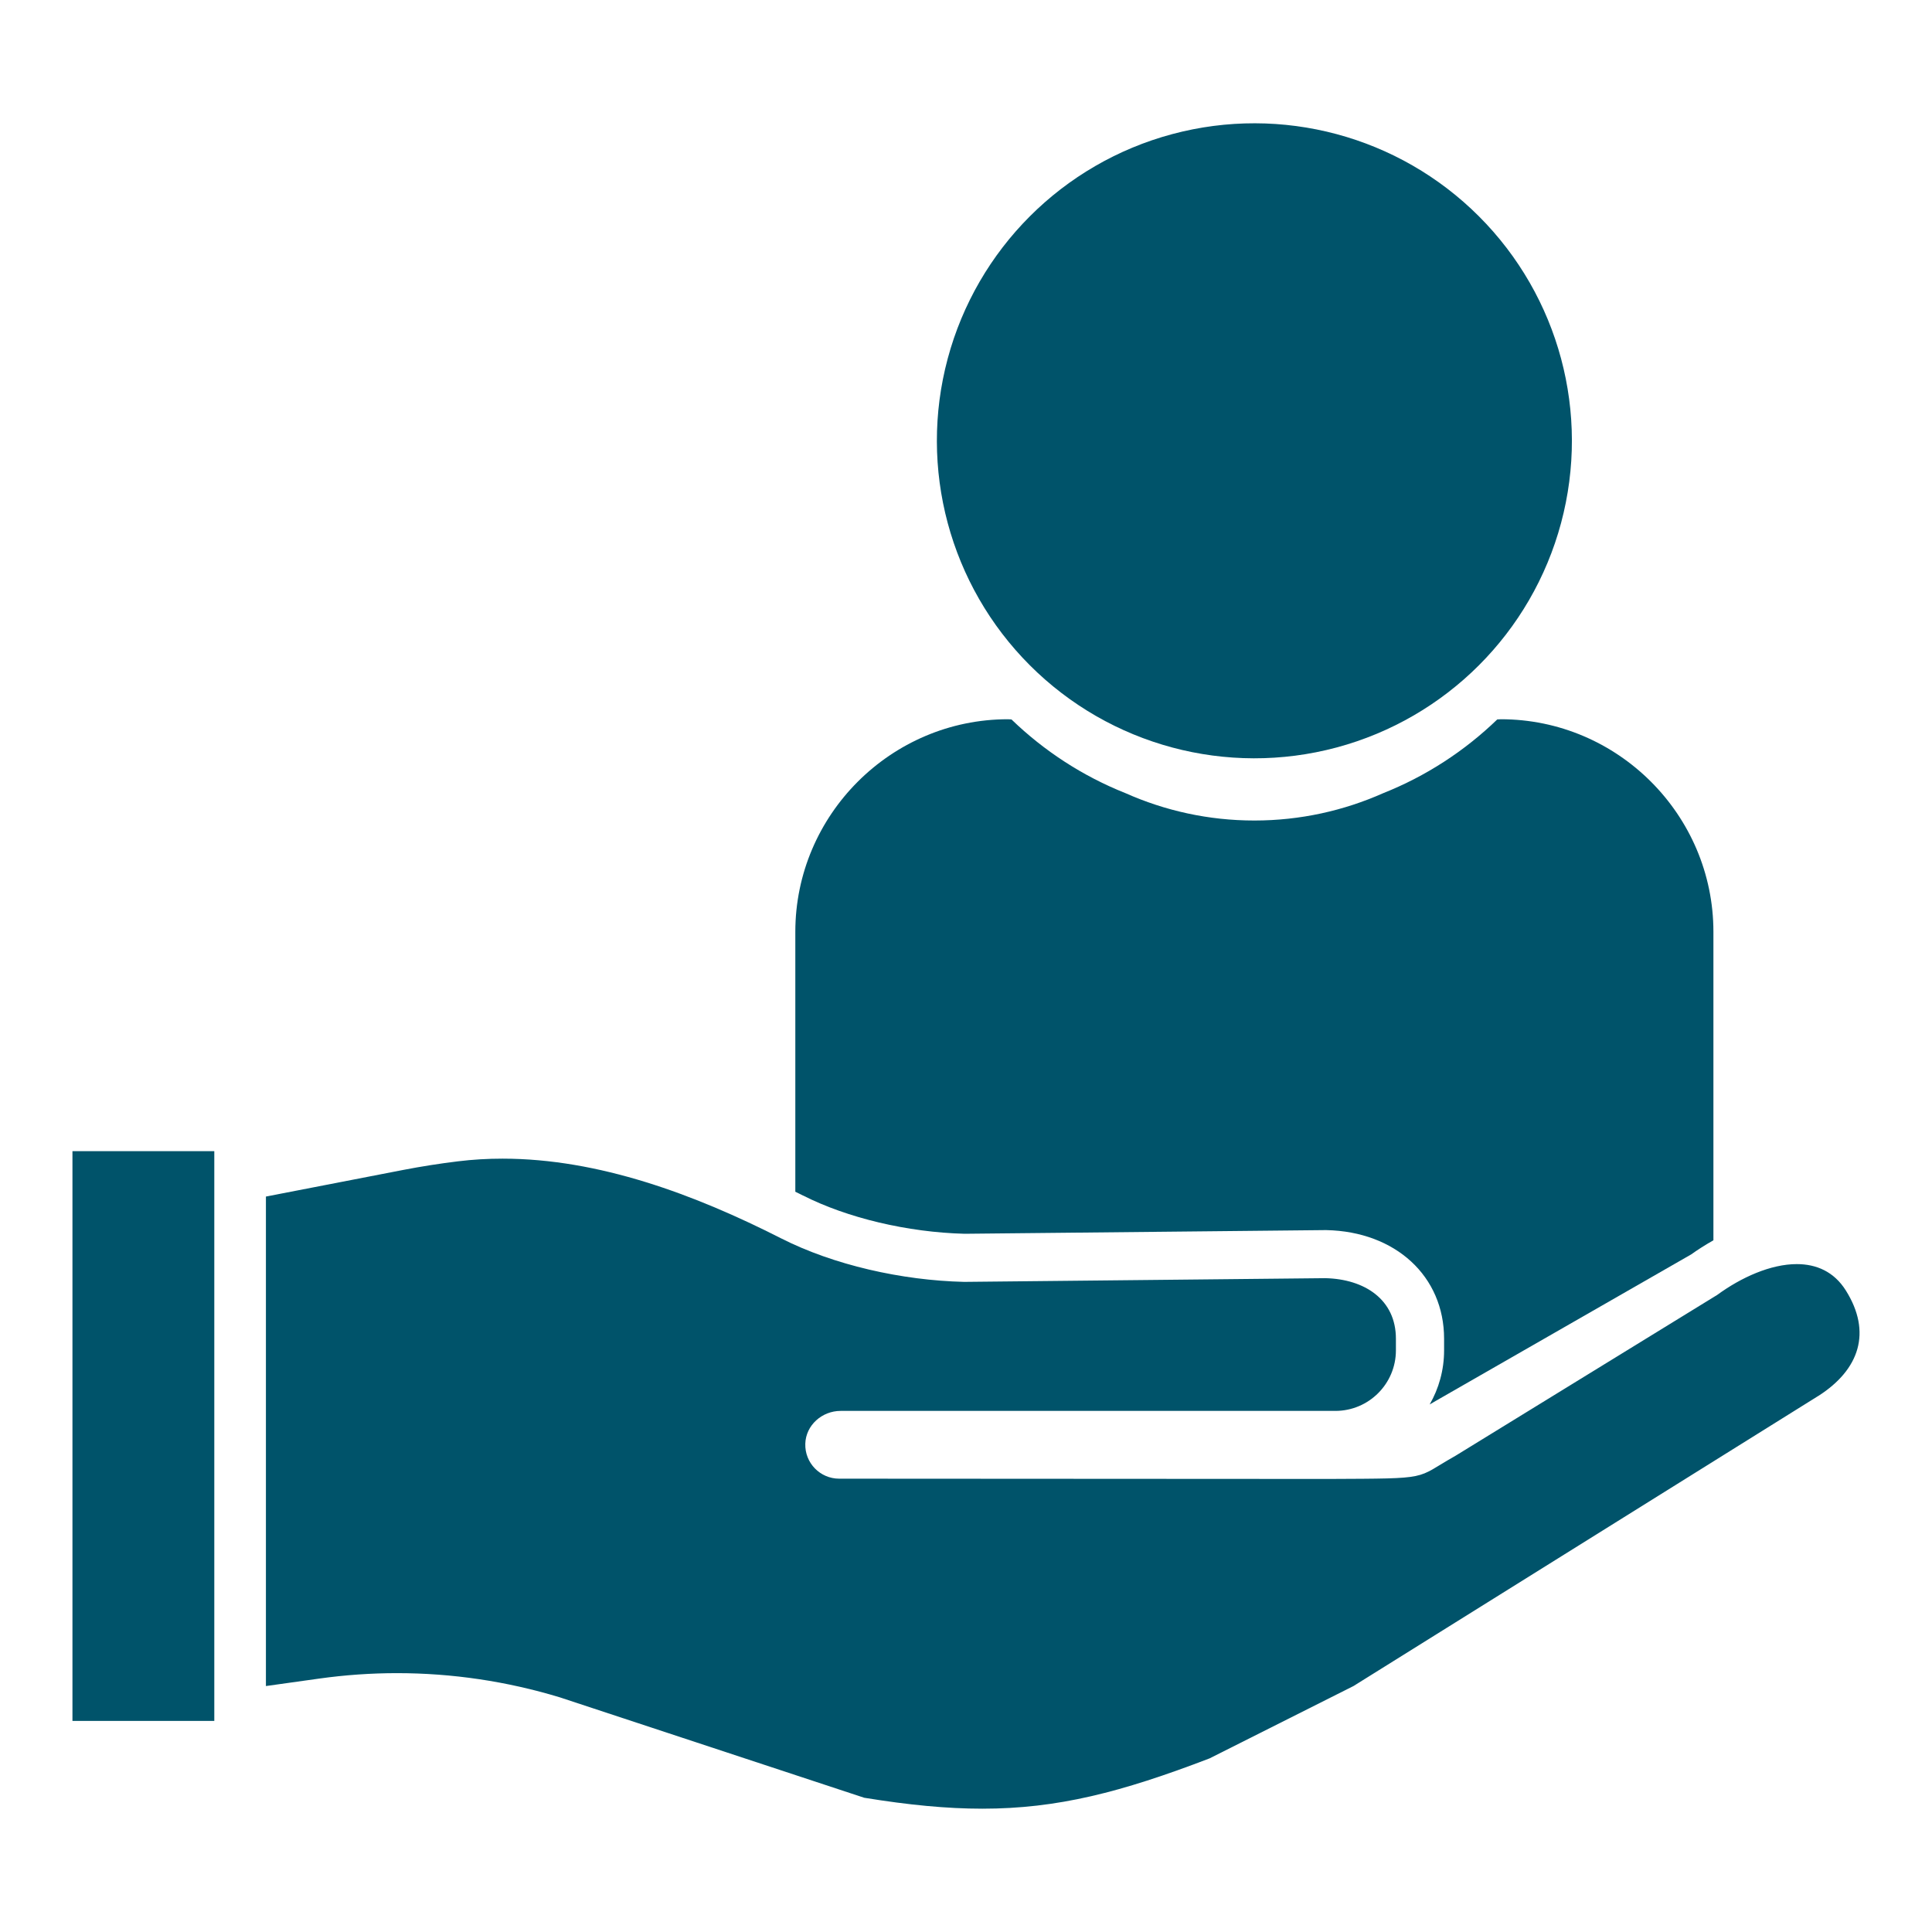 <?xml version="1.0" encoding="UTF-8"?> <svg xmlns="http://www.w3.org/2000/svg" id="Layer_1" version="1.2" viewBox="0 0 500 500"><circle cx="324.63" cy="114.08" r="82.17" transform="translate(14.42 262.96) rotate(-45)" fill="#00536a"></circle><rect x="18.75" y="297.92" width="36.71" height="147.45" fill="#00536a"></rect><path d="M470.57,361.28c10.71-6.85,13.89-16.54,7.13-27.31h0c-3.07-4.88-7.63-6.82-12.7-6.82-6.75,0-14.39,3.44-20.58,7.97l-67.78,41.66c-10.77,6.06-5.71,5.84-32.69,5.97l-126.77-.07c-4.93,0-8.92-4.07-8.77-9.04.14-4.8,4.33-8.5,9.14-8.5h128.04c8.65,0,15.67-7.02,15.67-15.67v-3.01c0-10.15-8.11-15.44-18.27-15.67l-93.46.96c-16.17-.38-33.8-4.37-47.39-11.27-22.37-11.36-47.17-20.62-72.09-20.62-3.84,0-7.68.22-11.52.69-4.75.58-9.48,1.32-14.18,2.23l-35.53,6.89v126.68l13.85-1.94c6.67-.93,13.38-1.4,20.08-1.4,14.23,0,28.41,2.1,42.09,6.25l78.82,26c11.51,1.87,21.36,2.83,30.57,2.83,19.39,0,35.88-4.23,58.81-13.02l37.24-18.72,120.29-75.08Z" fill="#00536a"></path><path d="M207.79,309.38c11.5,5.84,27.12,9.54,41.84,9.92l93.24-.95h.2s.2,0,.2,0c17.93.39,30.46,11.96,30.46,28.12v3.01c0,5.09-1.36,9.87-3.73,13.99.49-.3,1.01-.6,1.56-.91l66.1-37.91c1.56-1.11,3.52-2.4,5.77-3.66v-79.83c0-30.26-24.76-55.02-55.02-55.02-.31,0-.62.02-.92.05-8.43,8.15-18.43,14.67-29.51,19.08-10.19,4.53-21.47,7.08-33.35,7.08s-23.15-2.54-33.35-7.08c-11.07-4.4-21.07-10.93-29.51-19.08-.3-.03-.61-.05-.92-.05h0c-30.26,0-55.02,24.76-55.02,55.02v67.26c.65.33,1.3.64,1.96.97Z" fill="#00536a"></path></svg> 